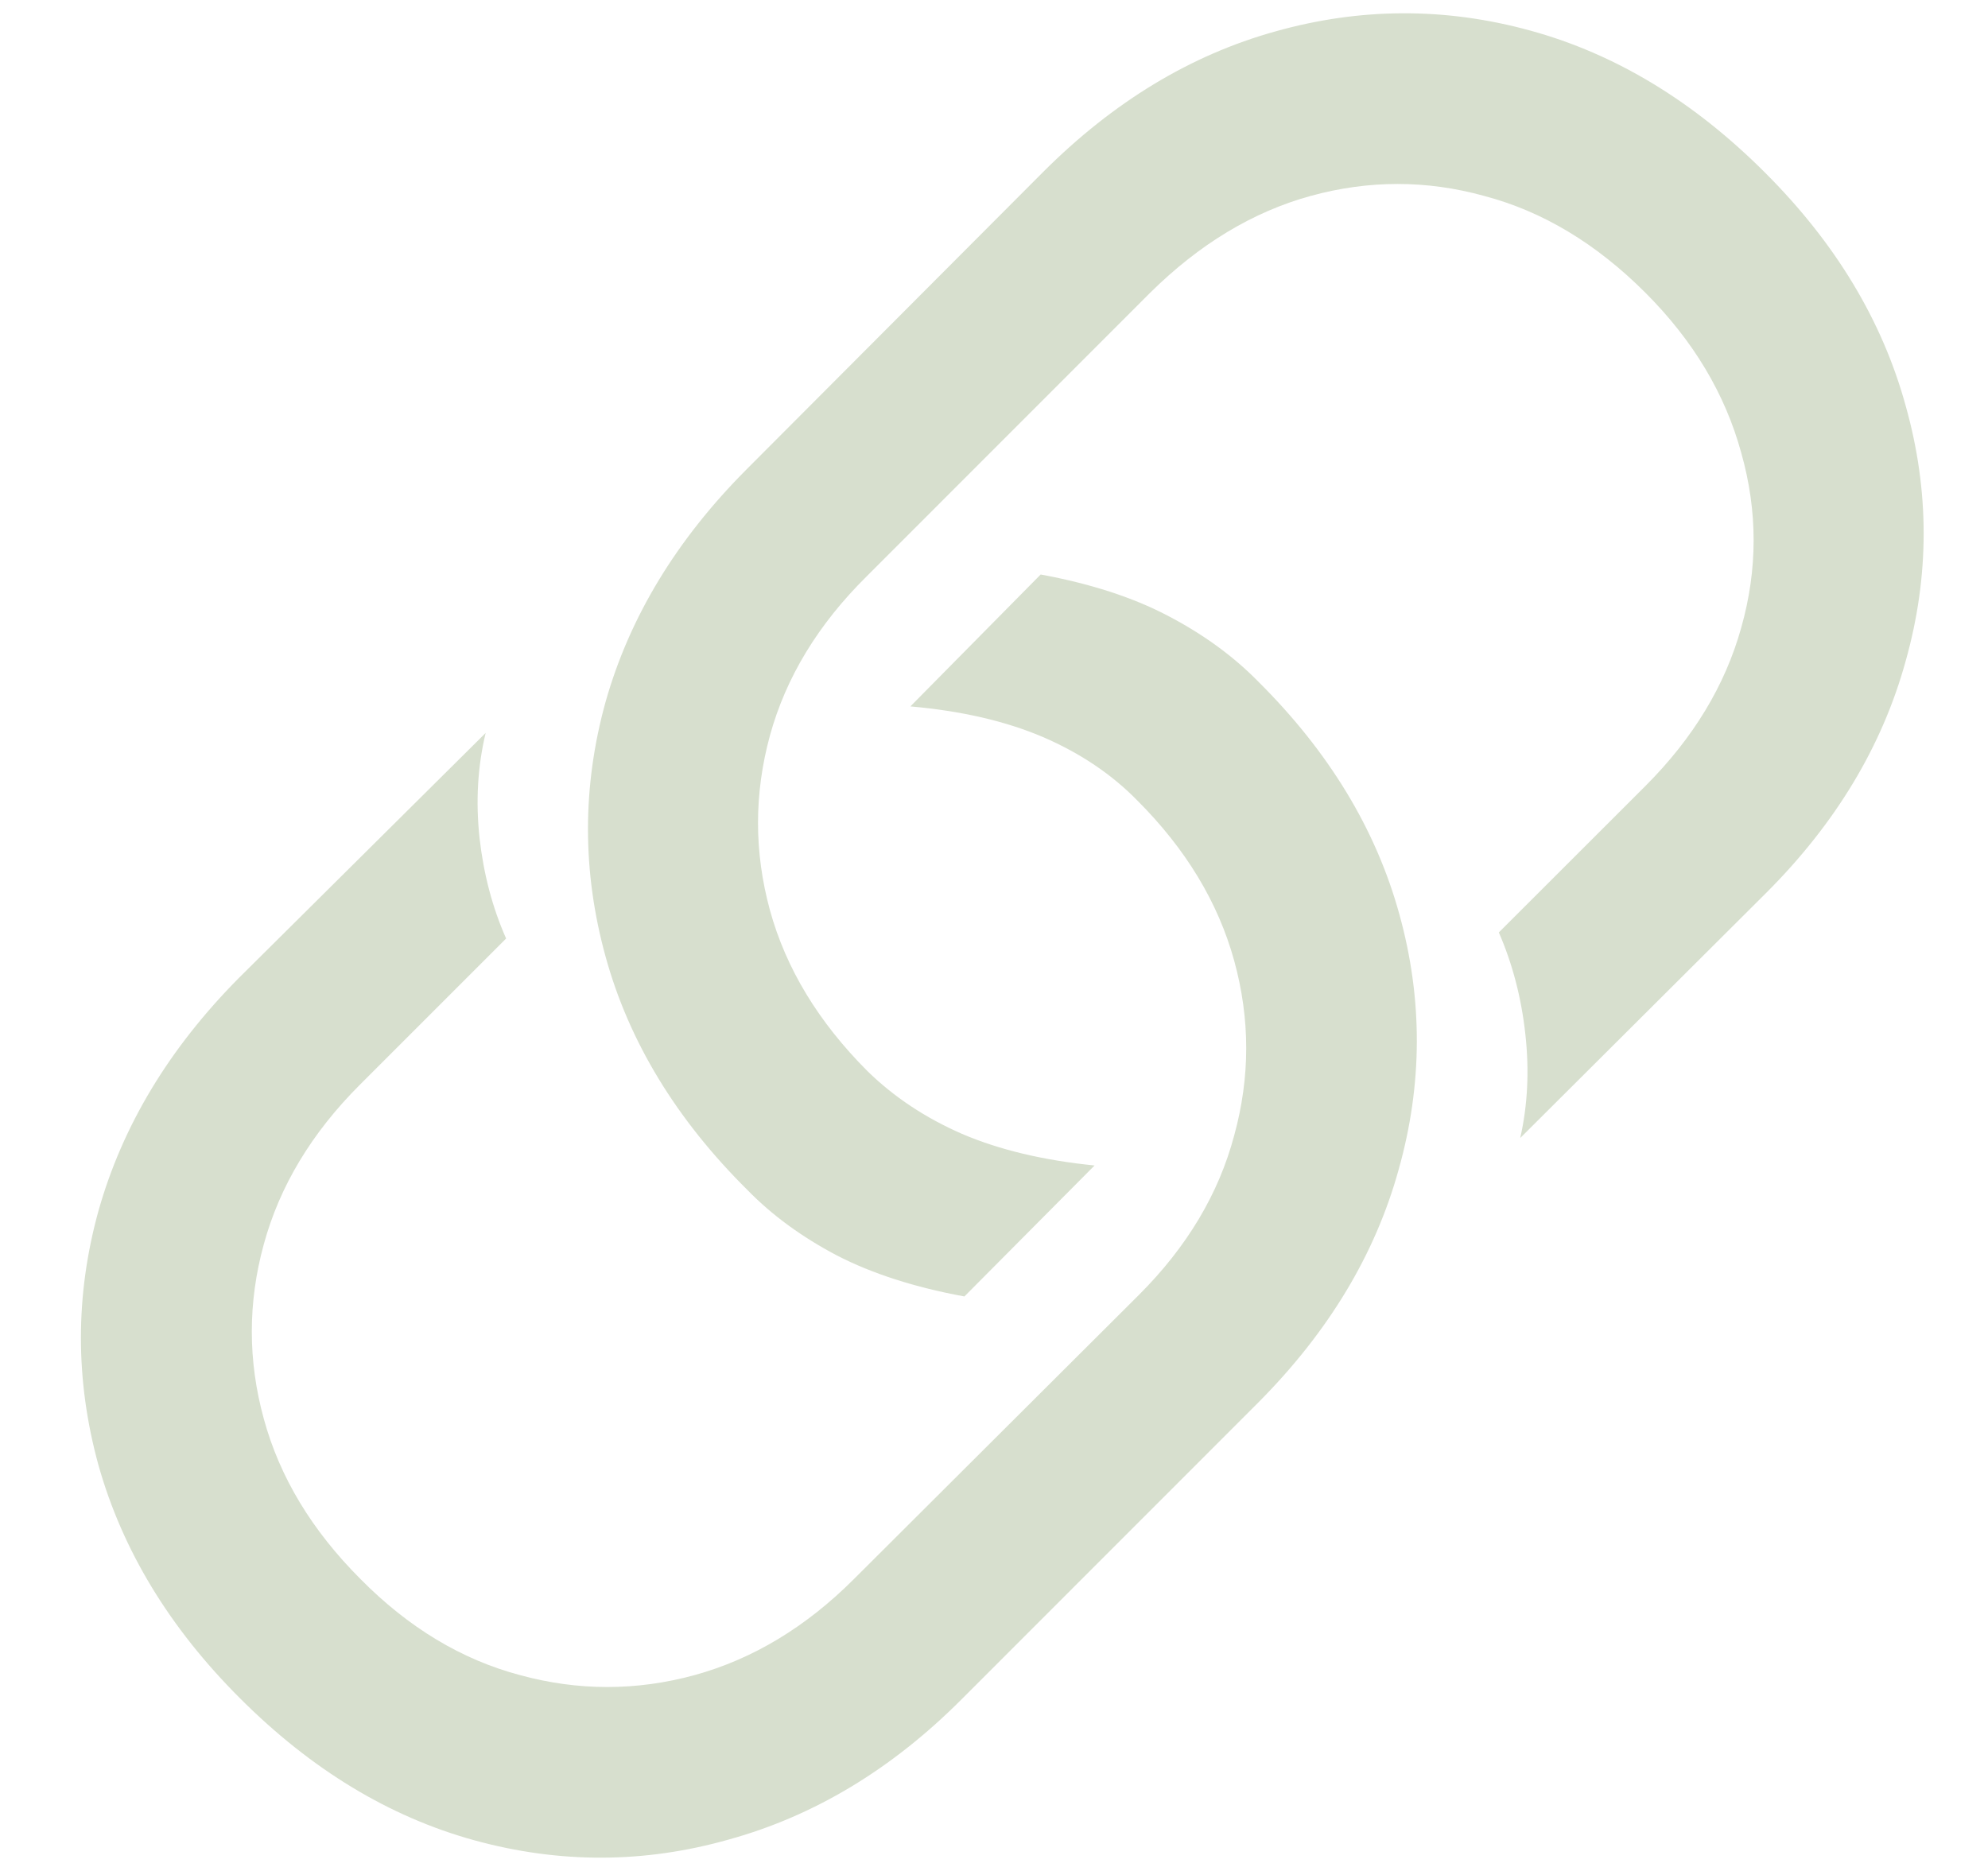 <svg width="17" height="16" viewBox="0 0 17 16" fill="none" xmlns="http://www.w3.org/2000/svg">
<path d="M8.899 4.913C9.323 4.991 9.685 5.108 9.983 5.264C10.285 5.421 10.544 5.609 10.759 5.828C11.364 6.429 11.767 7.093 11.967 7.821C12.168 8.548 12.165 9.276 11.96 10.003C11.76 10.726 11.362 11.387 10.766 11.988L8.218 14.537C7.622 15.133 6.96 15.53 6.233 15.731C5.51 15.936 4.785 15.938 4.057 15.738C3.33 15.538 2.661 15.133 2.051 14.522C1.45 13.922 1.047 13.258 0.842 12.53C0.642 11.803 0.642 11.077 0.842 10.355C1.047 9.627 1.448 8.963 2.043 8.363L4.153 6.268C4.084 6.556 4.067 6.856 4.101 7.169C4.136 7.476 4.211 7.762 4.328 8.026L3.076 9.278C2.666 9.688 2.392 10.142 2.256 10.64C2.119 11.138 2.119 11.636 2.256 12.134C2.392 12.633 2.668 13.089 3.083 13.504C3.493 13.919 3.948 14.193 4.446 14.325C4.944 14.461 5.442 14.461 5.94 14.325C6.438 14.188 6.892 13.914 7.302 13.504L9.741 11.072C10.151 10.662 10.422 10.208 10.554 9.71C10.691 9.212 10.691 8.714 10.554 8.216C10.417 7.718 10.141 7.261 9.726 6.846C9.507 6.622 9.238 6.441 8.921 6.304C8.603 6.168 8.225 6.08 7.785 6.041L8.899 4.913ZM8.247 11.087C7.822 11.009 7.458 10.892 7.156 10.736C6.858 10.579 6.604 10.394 6.394 10.179C5.783 9.574 5.378 8.907 5.178 8.179C4.978 7.452 4.978 6.727 5.178 6.004C5.383 5.277 5.786 4.613 6.386 4.012L8.921 1.47C9.521 0.87 10.183 0.47 10.905 0.269C11.633 0.064 12.361 0.062 13.088 0.262C13.816 0.462 14.485 0.867 15.095 1.478C15.696 2.078 16.096 2.742 16.296 3.47C16.501 4.198 16.501 4.925 16.296 5.653C16.096 6.38 15.698 7.042 15.102 7.637L13 9.732C13.064 9.449 13.078 9.154 13.044 8.846C13.01 8.533 12.934 8.243 12.817 7.974L14.07 6.722C14.48 6.312 14.753 5.86 14.89 5.367C15.031 4.869 15.031 4.371 14.89 3.873C14.753 3.37 14.48 2.913 14.07 2.503C13.65 2.083 13.191 1.807 12.693 1.676C12.2 1.539 11.704 1.539 11.206 1.676C10.713 1.812 10.256 2.088 9.836 2.503L7.412 4.928C6.997 5.338 6.721 5.792 6.584 6.29C6.448 6.788 6.448 7.286 6.584 7.784C6.721 8.282 6.999 8.741 7.419 9.161C7.644 9.381 7.912 9.559 8.225 9.696C8.542 9.832 8.921 9.923 9.36 9.967L8.247 11.087Z" fill="#D7DFCE"/>
</svg>
